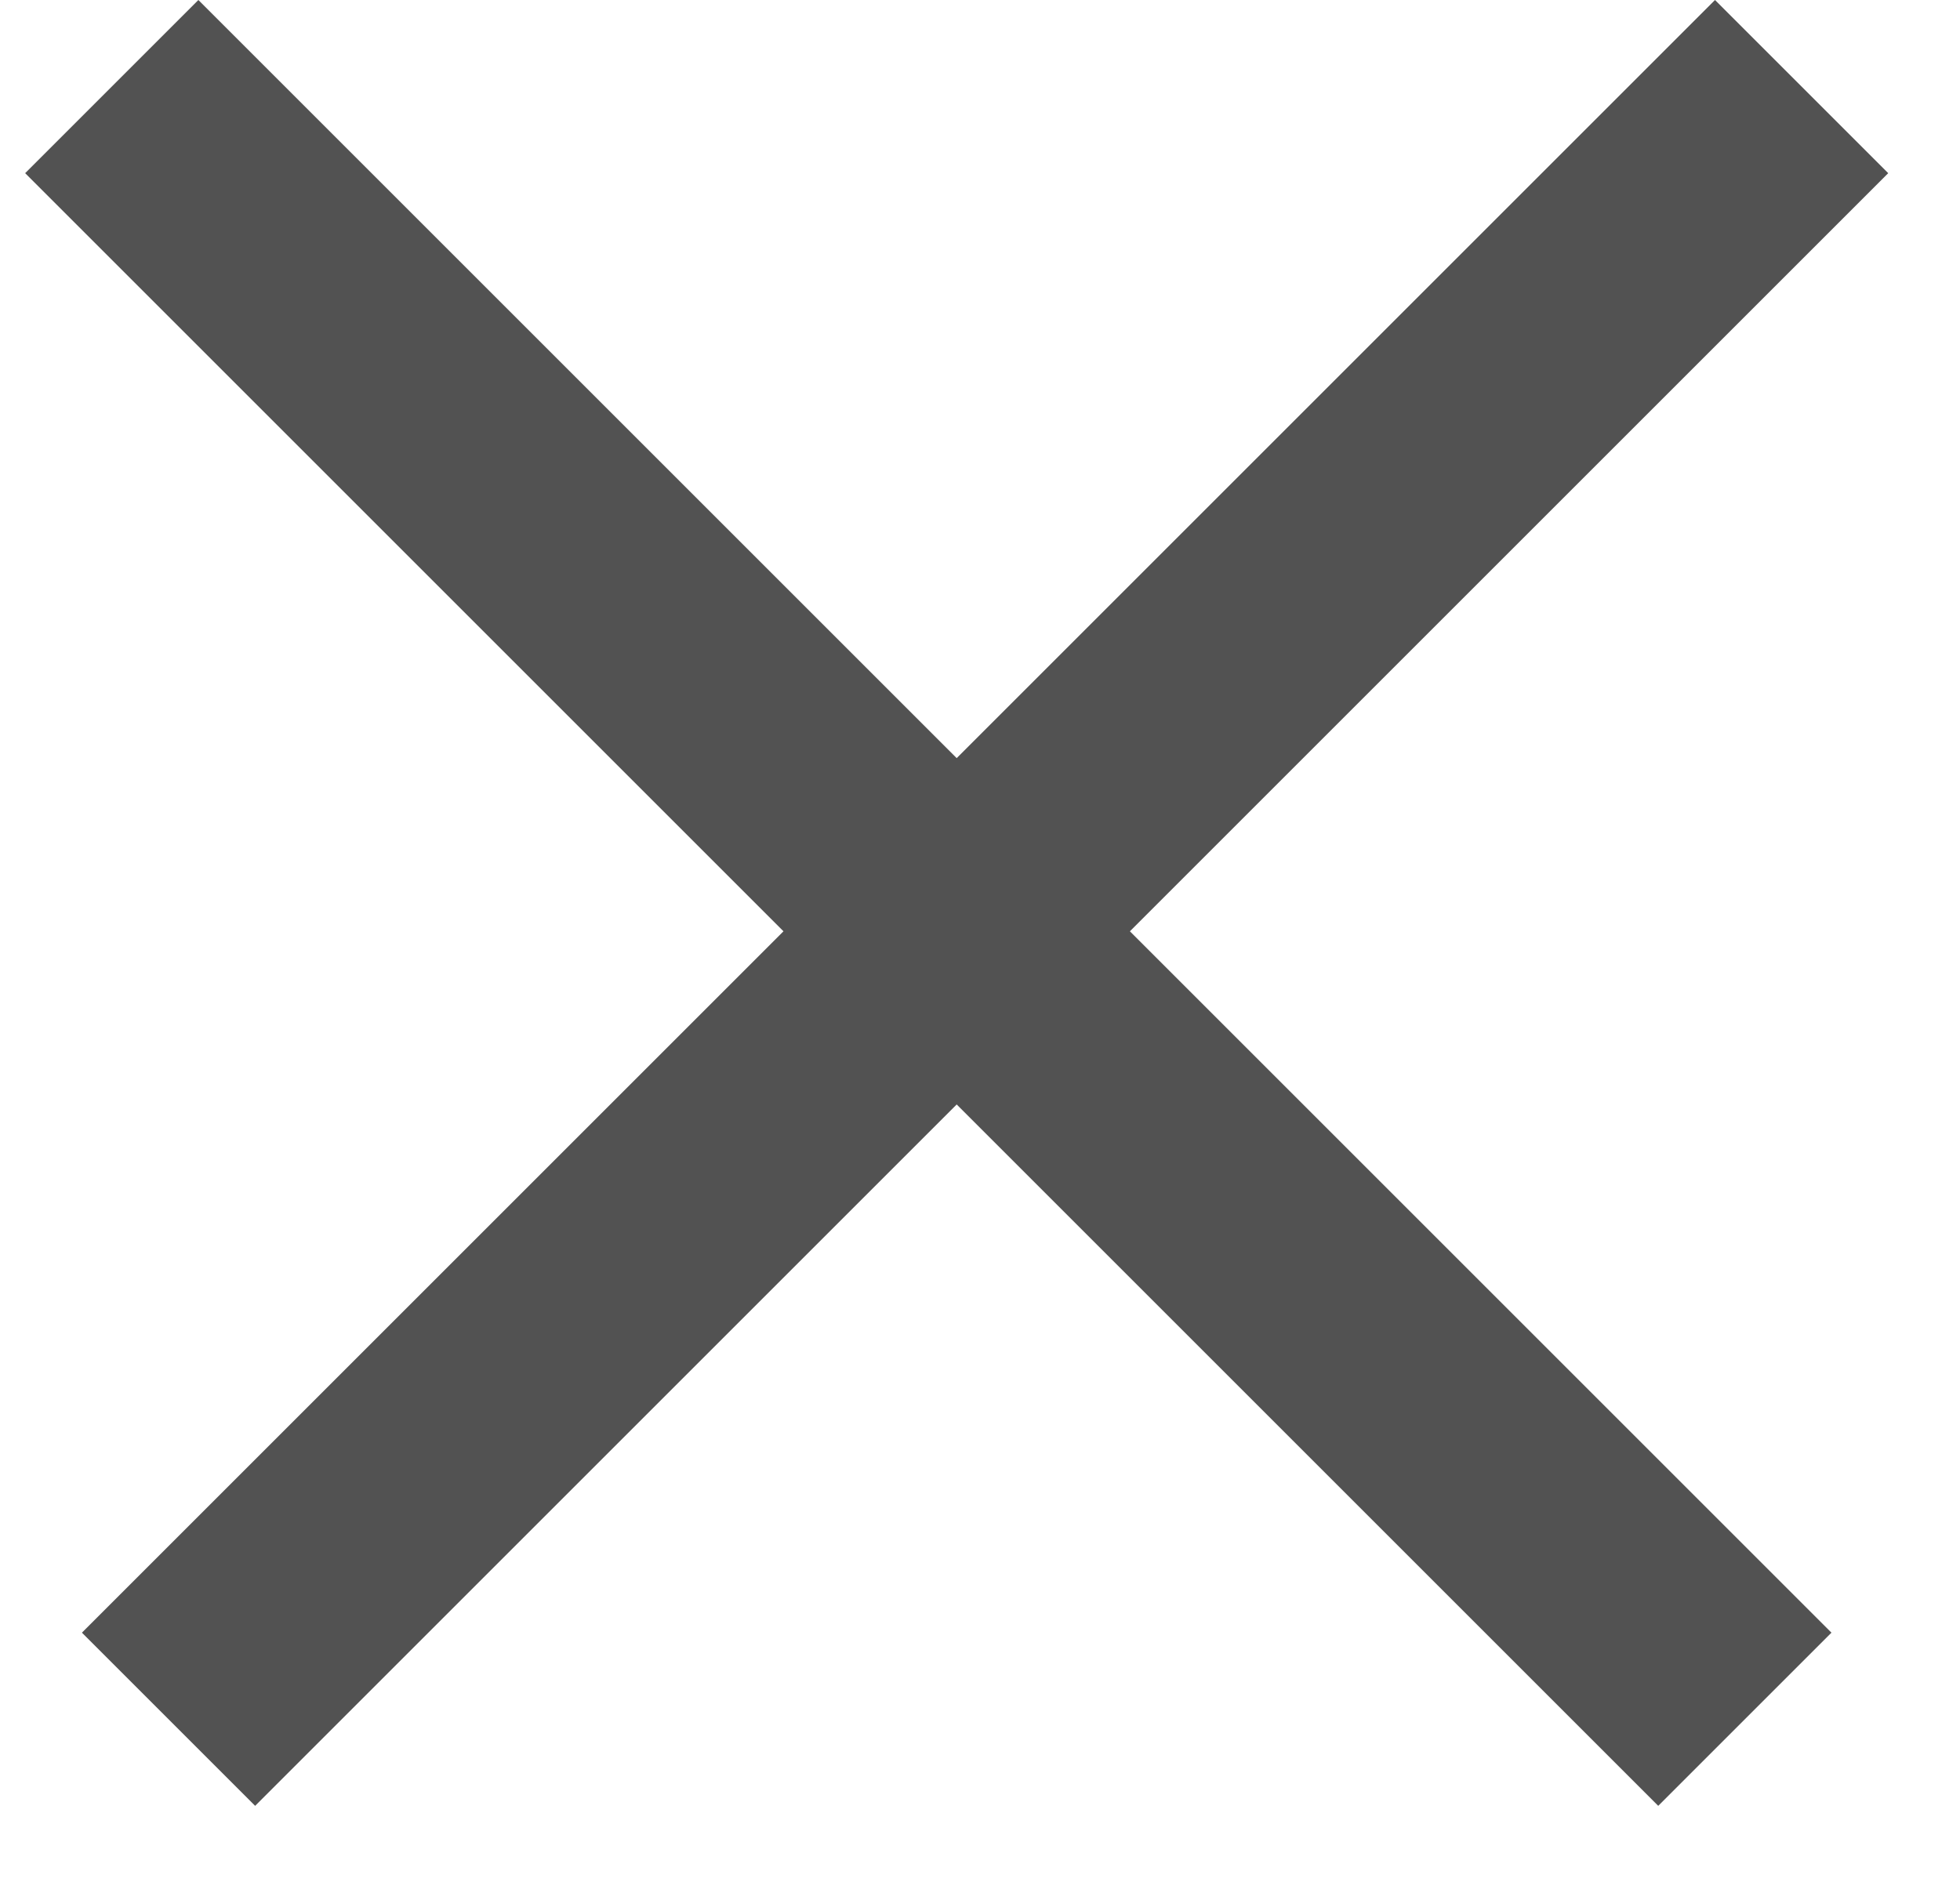 <svg width="24" height="23" viewBox="0 0 24 23" fill="none" xmlns="http://www.w3.org/2000/svg">
<line y1="-1.5" x2="28.284" y2="-1.5" transform="matrix(-0.707 0.707 -0.707 -0.707 21 0)" stroke="#525252" stroke-width="3"/>
<line y1="-1.5" x2="28.284" y2="-1.5" transform="matrix(0.707 0.707 0.707 -0.707 2.429 0)" stroke="#525252" stroke-width="3"/>
</svg>
